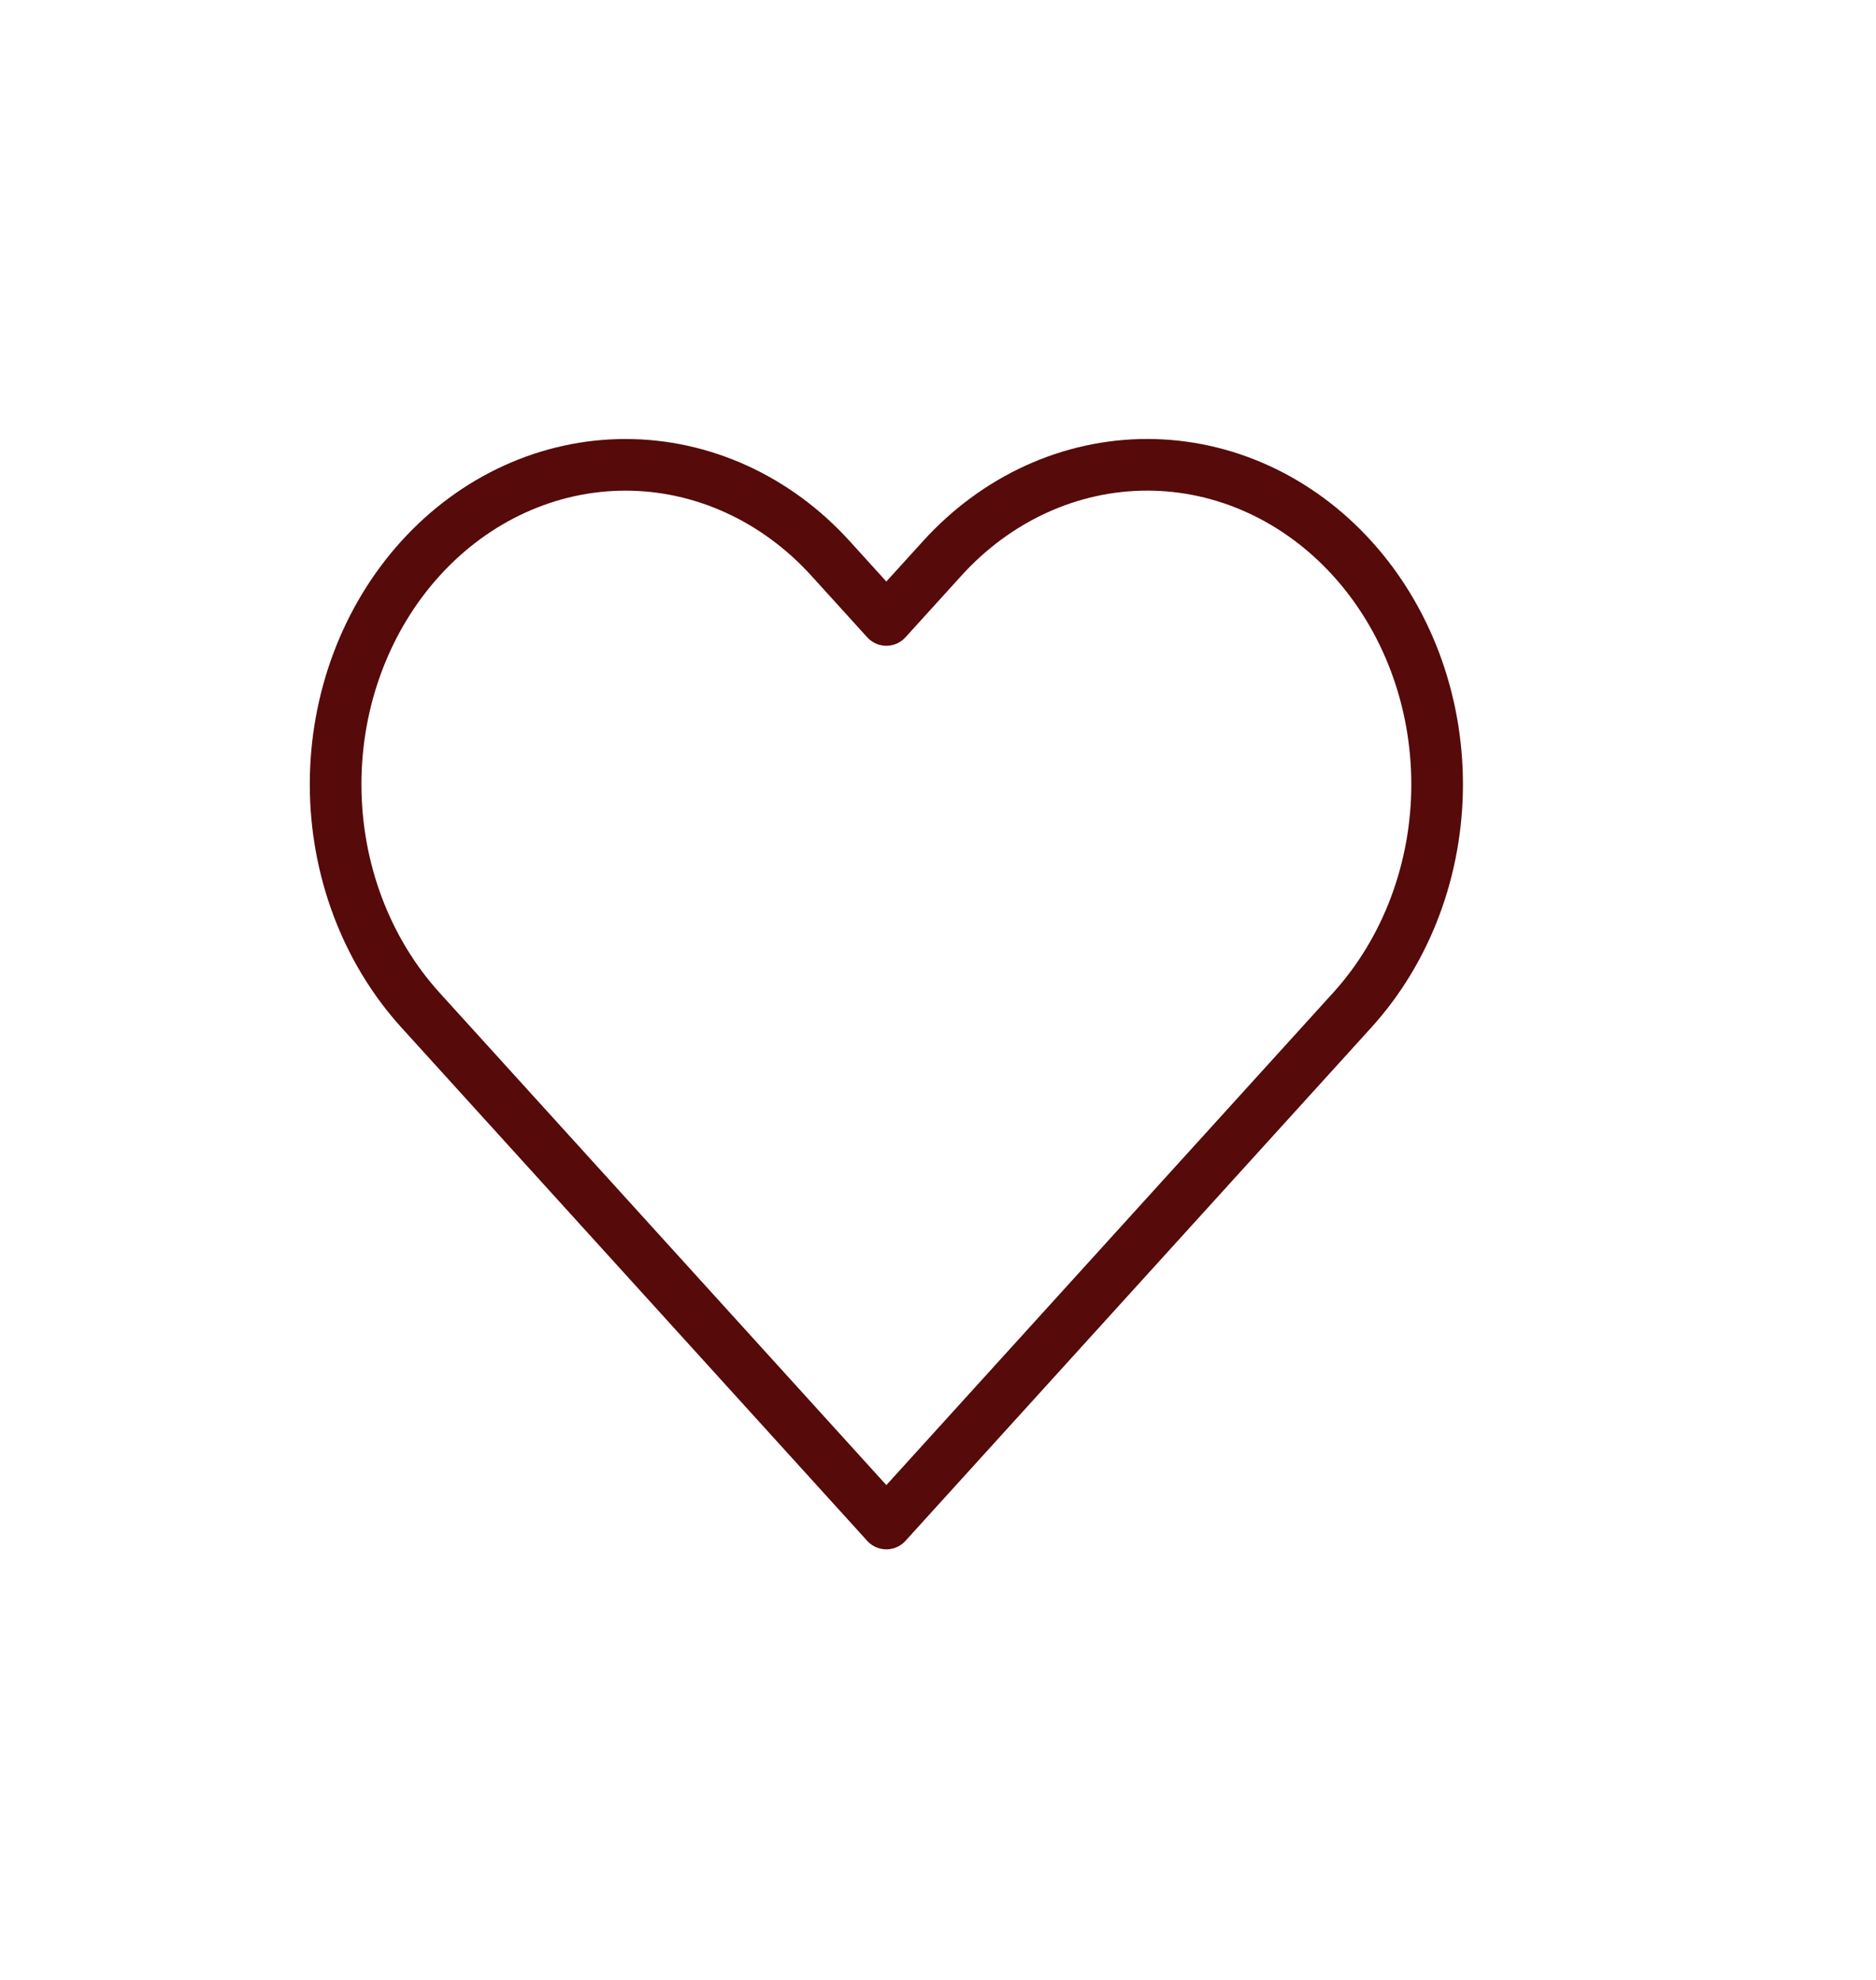 <?xml version="1.0" encoding="UTF-8"?> <svg xmlns="http://www.w3.org/2000/svg" width="218" height="230" viewBox="0 0 218 230" fill="none"><path d="M157.13 64.874C154.002 61.427 150.289 58.692 146.201 56.826C142.115 54.96 137.734 54 133.31 54C128.885 54 124.505 54.96 120.417 56.826C116.331 58.692 112.616 61.427 109.489 64.874L102.998 72.025L96.507 64.874C90.19 57.914 81.621 54.004 72.687 54.004C63.753 54.004 55.184 57.914 48.867 64.874C42.549 71.834 39 81.275 39 91.118C39 100.961 42.549 110.401 48.867 117.361L55.358 124.513L102.998 177L150.639 124.513L157.13 117.361C160.259 113.915 162.741 109.824 164.435 105.322C166.128 100.818 167 95.992 167 91.118C167 86.243 166.128 81.417 164.435 76.914C162.741 72.411 160.259 68.32 157.13 64.874Z" stroke="#560A0A" stroke-width="6" stroke-linecap="round" stroke-linejoin="round"></path></svg> 